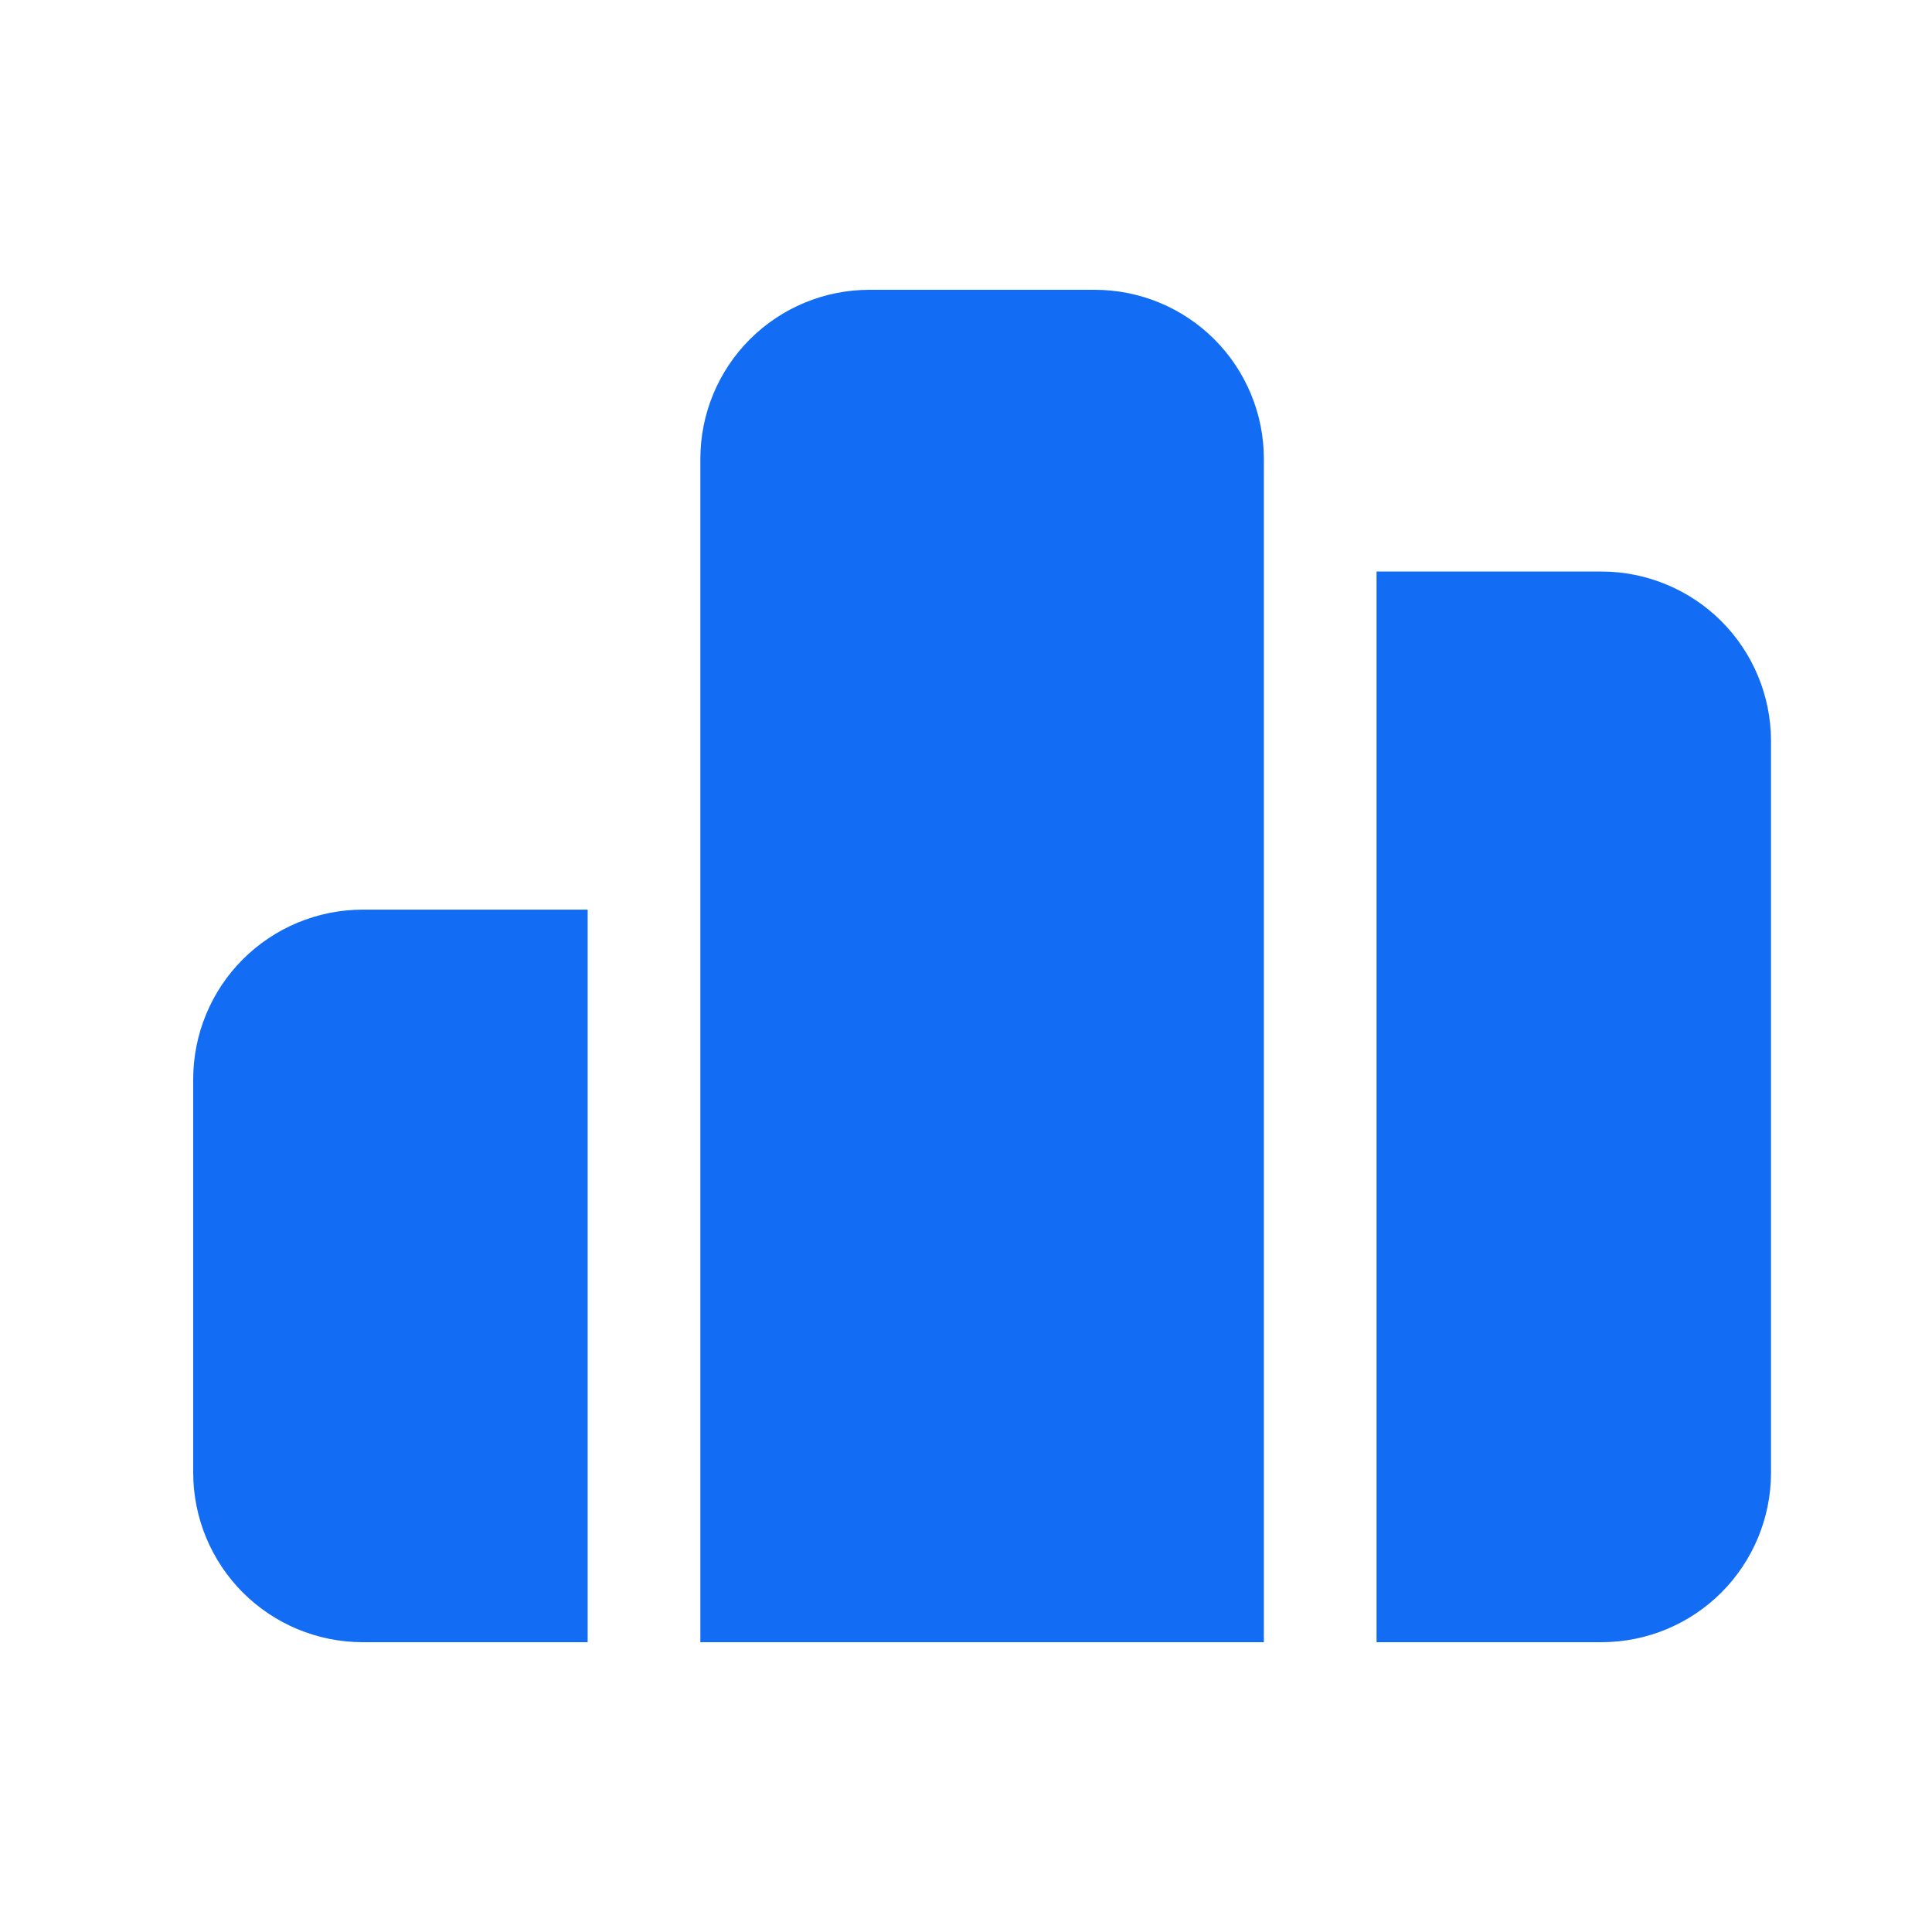 <svg width="40" height="40" viewBox="0 0 40 40" fill="none" xmlns="http://www.w3.org/2000/svg">
<path d="M22.667 6H18C17.072 6 16.181 6.369 15.525 7.025C14.869 7.681 14.5 8.572 14.5 9.5V34H26.167V9.5C26.167 8.572 25.798 7.681 25.142 7.025C24.485 6.369 23.595 6 22.667 6ZM33.167 11.833H28.5V34H33.167C34.094 33.997 34.983 33.628 35.639 32.972C36.294 32.316 36.664 31.427 36.667 30.5V15.333C36.664 14.406 36.294 13.517 35.639 12.861C34.983 12.206 34.094 11.836 33.167 11.833ZM4 22.333V30.5C4.003 31.427 4.372 32.316 5.028 32.972C5.684 33.628 6.573 33.997 7.5 34H12.167V18.833H7.5C6.573 18.836 5.684 19.206 5.028 19.861C4.372 20.517 4.003 21.406 4 22.333Z" fill="#136DF4"/>
</svg>
